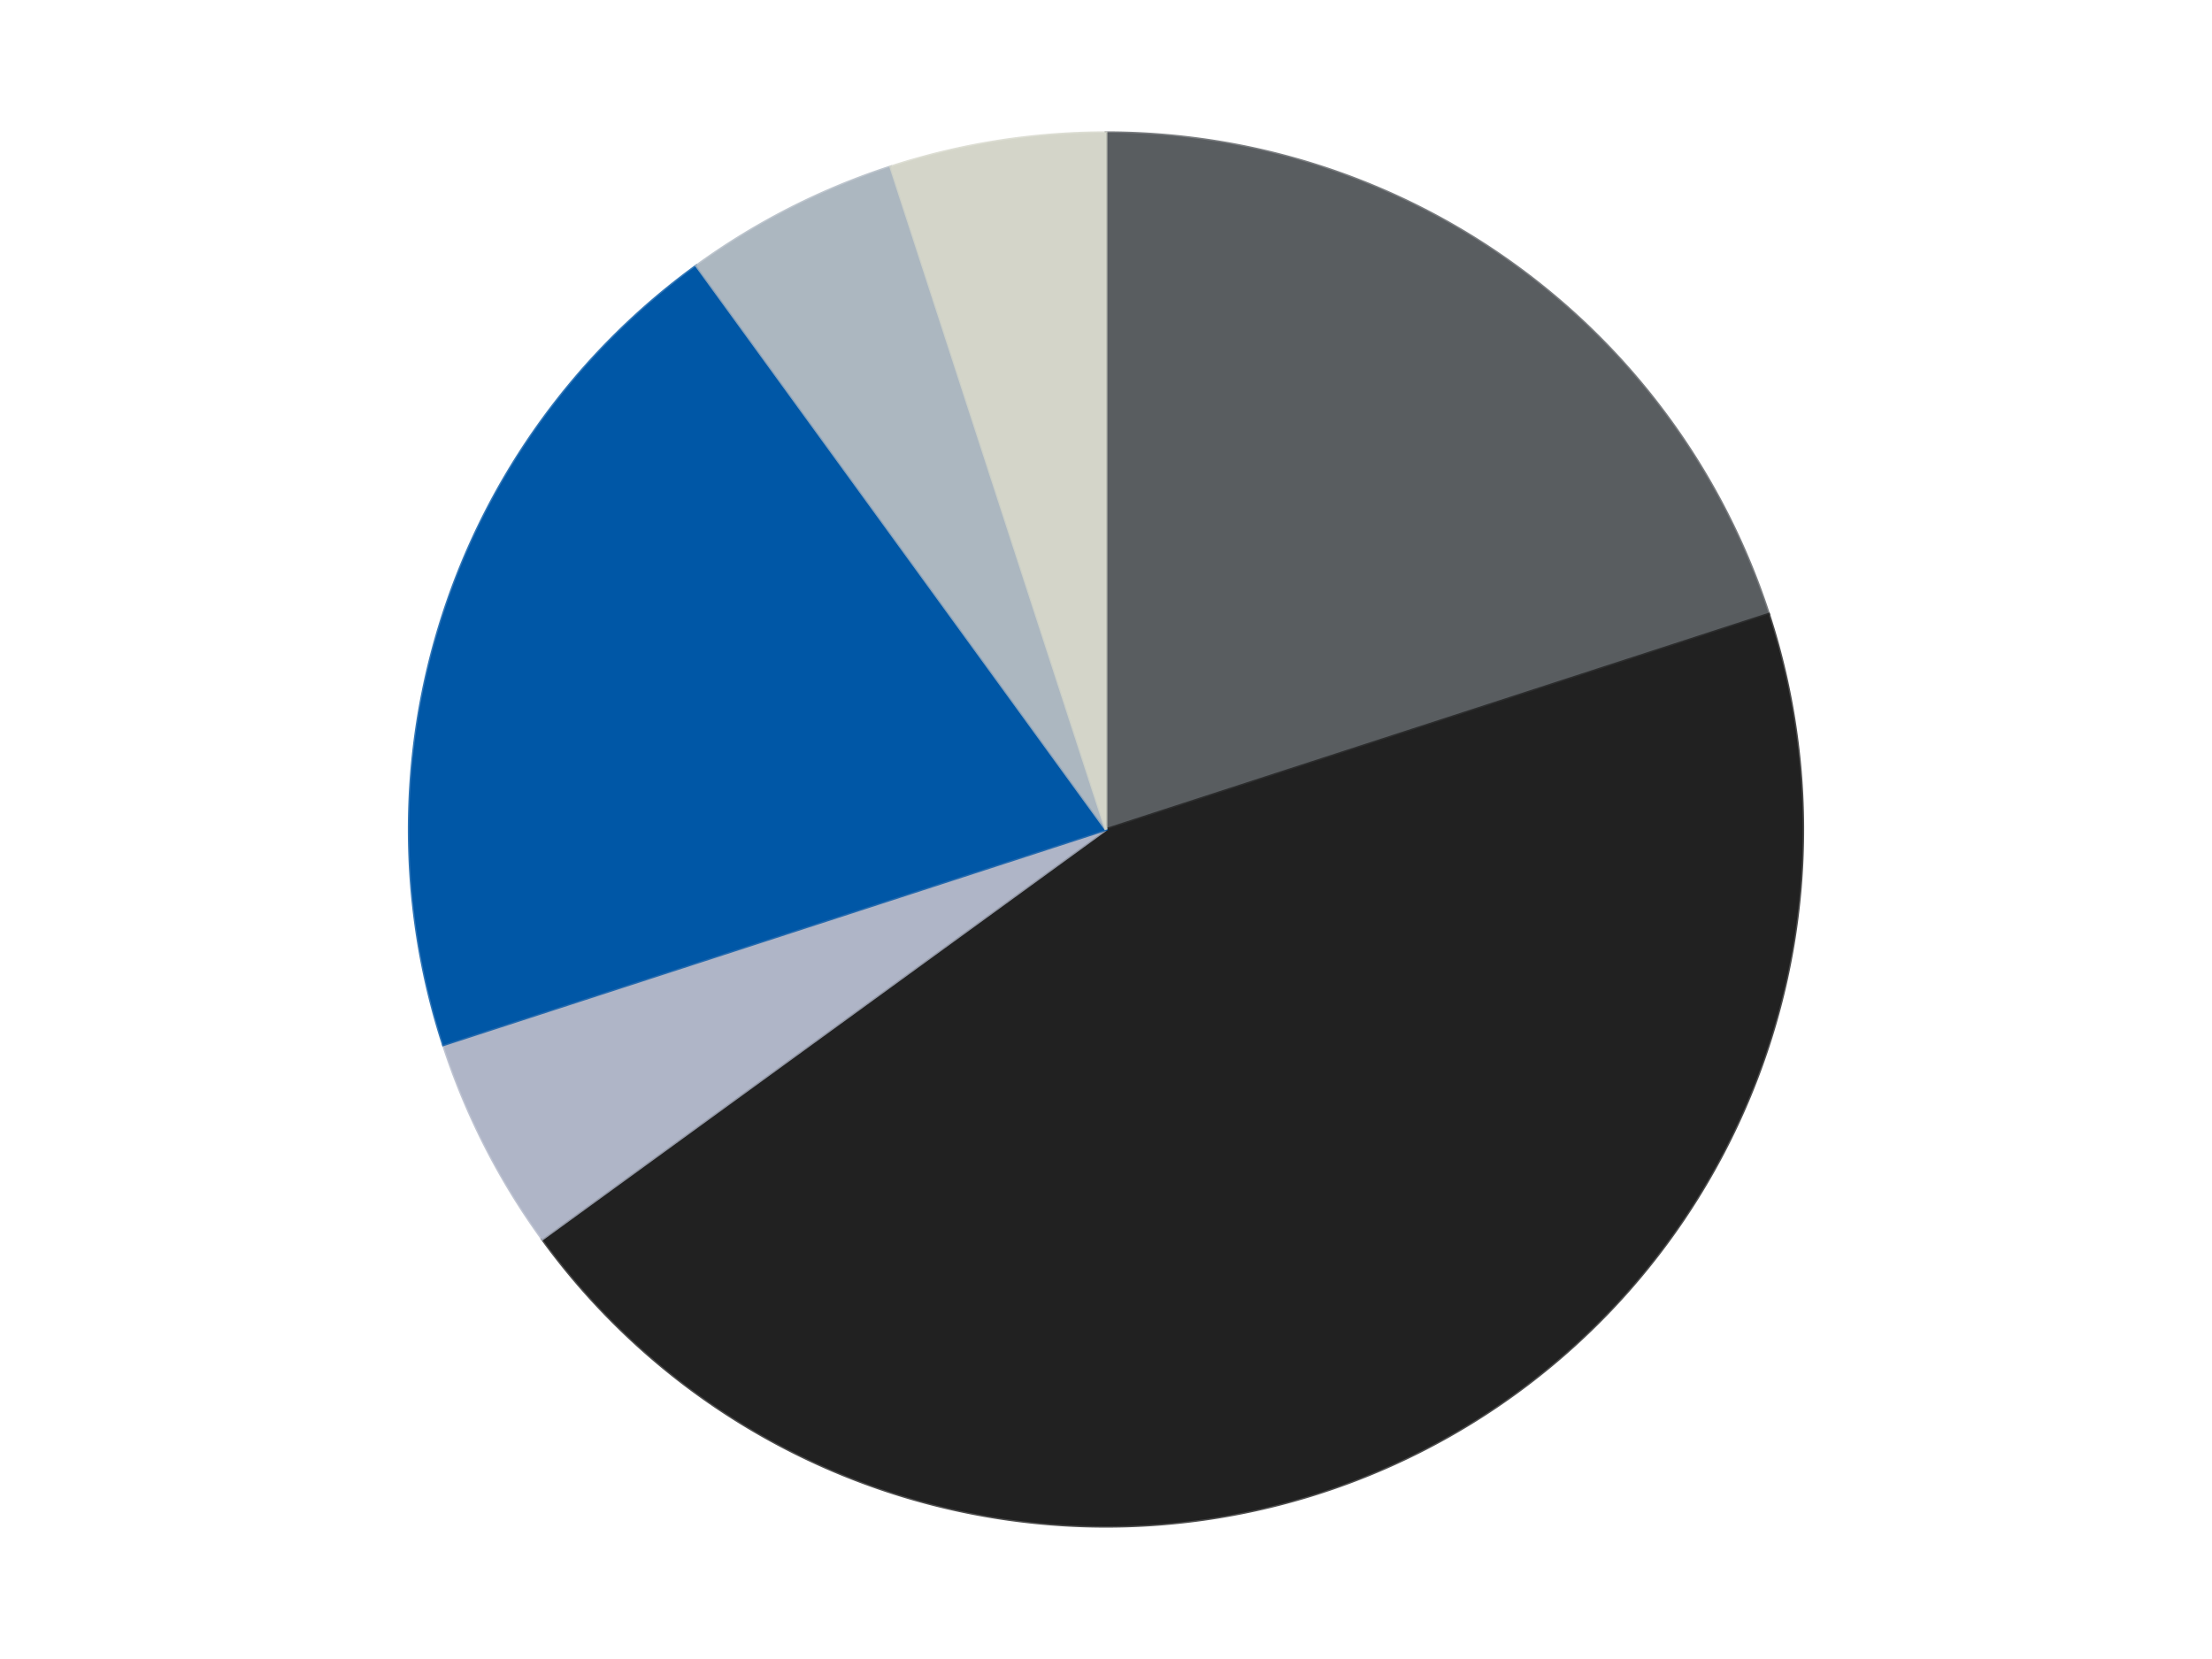 <?xml version='1.0' encoding='utf-8'?>
<svg xmlns="http://www.w3.org/2000/svg" xmlns:xlink="http://www.w3.org/1999/xlink" id="chart-d212c501-6ad9-469b-9895-1d9b05848224" class="pygal-chart" viewBox="0 0 800 600"><!--Generated with pygal 3.0.4 (lxml) ©Kozea 2012-2016 on 2024-07-06--><!--http://pygal.org--><!--http://github.com/Kozea/pygal--><defs><style type="text/css">#chart-d212c501-6ad9-469b-9895-1d9b05848224{-webkit-user-select:none;-webkit-font-smoothing:antialiased;font-family:Consolas,"Liberation Mono",Menlo,Courier,monospace}#chart-d212c501-6ad9-469b-9895-1d9b05848224 .title{font-family:Consolas,"Liberation Mono",Menlo,Courier,monospace;font-size:16px}#chart-d212c501-6ad9-469b-9895-1d9b05848224 .legends .legend text{font-family:Consolas,"Liberation Mono",Menlo,Courier,monospace;font-size:14px}#chart-d212c501-6ad9-469b-9895-1d9b05848224 .axis text{font-family:Consolas,"Liberation Mono",Menlo,Courier,monospace;font-size:10px}#chart-d212c501-6ad9-469b-9895-1d9b05848224 .axis text.major{font-family:Consolas,"Liberation Mono",Menlo,Courier,monospace;font-size:10px}#chart-d212c501-6ad9-469b-9895-1d9b05848224 .text-overlay text.value{font-family:Consolas,"Liberation Mono",Menlo,Courier,monospace;font-size:16px}#chart-d212c501-6ad9-469b-9895-1d9b05848224 .text-overlay text.label{font-family:Consolas,"Liberation Mono",Menlo,Courier,monospace;font-size:10px}#chart-d212c501-6ad9-469b-9895-1d9b05848224 .tooltip{font-family:Consolas,"Liberation Mono",Menlo,Courier,monospace;font-size:14px}#chart-d212c501-6ad9-469b-9895-1d9b05848224 text.no_data{font-family:Consolas,"Liberation Mono",Menlo,Courier,monospace;font-size:64px}
#chart-d212c501-6ad9-469b-9895-1d9b05848224{background-color:transparent}#chart-d212c501-6ad9-469b-9895-1d9b05848224 path,#chart-d212c501-6ad9-469b-9895-1d9b05848224 line,#chart-d212c501-6ad9-469b-9895-1d9b05848224 rect,#chart-d212c501-6ad9-469b-9895-1d9b05848224 circle{-webkit-transition:150ms;-moz-transition:150ms;transition:150ms}#chart-d212c501-6ad9-469b-9895-1d9b05848224 .graph &gt; .background{fill:transparent}#chart-d212c501-6ad9-469b-9895-1d9b05848224 .plot &gt; .background{fill:transparent}#chart-d212c501-6ad9-469b-9895-1d9b05848224 .graph{fill:rgba(0,0,0,.87)}#chart-d212c501-6ad9-469b-9895-1d9b05848224 text.no_data{fill:rgba(0,0,0,1)}#chart-d212c501-6ad9-469b-9895-1d9b05848224 .title{fill:rgba(0,0,0,1)}#chart-d212c501-6ad9-469b-9895-1d9b05848224 .legends .legend text{fill:rgba(0,0,0,.87)}#chart-d212c501-6ad9-469b-9895-1d9b05848224 .legends .legend:hover text{fill:rgba(0,0,0,1)}#chart-d212c501-6ad9-469b-9895-1d9b05848224 .axis .line{stroke:rgba(0,0,0,1)}#chart-d212c501-6ad9-469b-9895-1d9b05848224 .axis .guide.line{stroke:rgba(0,0,0,.54)}#chart-d212c501-6ad9-469b-9895-1d9b05848224 .axis .major.line{stroke:rgba(0,0,0,.87)}#chart-d212c501-6ad9-469b-9895-1d9b05848224 .axis text.major{fill:rgba(0,0,0,1)}#chart-d212c501-6ad9-469b-9895-1d9b05848224 .axis.y .guides:hover .guide.line,#chart-d212c501-6ad9-469b-9895-1d9b05848224 .line-graph .axis.x .guides:hover .guide.line,#chart-d212c501-6ad9-469b-9895-1d9b05848224 .stackedline-graph .axis.x .guides:hover .guide.line,#chart-d212c501-6ad9-469b-9895-1d9b05848224 .xy-graph .axis.x .guides:hover .guide.line{stroke:rgba(0,0,0,1)}#chart-d212c501-6ad9-469b-9895-1d9b05848224 .axis .guides:hover text{fill:rgba(0,0,0,1)}#chart-d212c501-6ad9-469b-9895-1d9b05848224 .reactive{fill-opacity:1.0;stroke-opacity:.8;stroke-width:1}#chart-d212c501-6ad9-469b-9895-1d9b05848224 .ci{stroke:rgba(0,0,0,.87)}#chart-d212c501-6ad9-469b-9895-1d9b05848224 .reactive.active,#chart-d212c501-6ad9-469b-9895-1d9b05848224 .active .reactive{fill-opacity:0.6;stroke-opacity:.9;stroke-width:4}#chart-d212c501-6ad9-469b-9895-1d9b05848224 .ci .reactive.active{stroke-width:1.5}#chart-d212c501-6ad9-469b-9895-1d9b05848224 .series text{fill:rgba(0,0,0,1)}#chart-d212c501-6ad9-469b-9895-1d9b05848224 .tooltip rect{fill:transparent;stroke:rgba(0,0,0,1);-webkit-transition:opacity 150ms;-moz-transition:opacity 150ms;transition:opacity 150ms}#chart-d212c501-6ad9-469b-9895-1d9b05848224 .tooltip .label{fill:rgba(0,0,0,.87)}#chart-d212c501-6ad9-469b-9895-1d9b05848224 .tooltip .label{fill:rgba(0,0,0,.87)}#chart-d212c501-6ad9-469b-9895-1d9b05848224 .tooltip .legend{font-size:.8em;fill:rgba(0,0,0,.54)}#chart-d212c501-6ad9-469b-9895-1d9b05848224 .tooltip .x_label{font-size:.6em;fill:rgba(0,0,0,1)}#chart-d212c501-6ad9-469b-9895-1d9b05848224 .tooltip .xlink{font-size:.5em;text-decoration:underline}#chart-d212c501-6ad9-469b-9895-1d9b05848224 .tooltip .value{font-size:1.5em}#chart-d212c501-6ad9-469b-9895-1d9b05848224 .bound{font-size:.5em}#chart-d212c501-6ad9-469b-9895-1d9b05848224 .max-value{font-size:.75em;fill:rgba(0,0,0,.54)}#chart-d212c501-6ad9-469b-9895-1d9b05848224 .map-element{fill:transparent;stroke:rgba(0,0,0,.54) !important}#chart-d212c501-6ad9-469b-9895-1d9b05848224 .map-element .reactive{fill-opacity:inherit;stroke-opacity:inherit}#chart-d212c501-6ad9-469b-9895-1d9b05848224 .color-0,#chart-d212c501-6ad9-469b-9895-1d9b05848224 .color-0 a:visited{stroke:#F44336;fill:#F44336}#chart-d212c501-6ad9-469b-9895-1d9b05848224 .color-1,#chart-d212c501-6ad9-469b-9895-1d9b05848224 .color-1 a:visited{stroke:#3F51B5;fill:#3F51B5}#chart-d212c501-6ad9-469b-9895-1d9b05848224 .color-2,#chart-d212c501-6ad9-469b-9895-1d9b05848224 .color-2 a:visited{stroke:#009688;fill:#009688}#chart-d212c501-6ad9-469b-9895-1d9b05848224 .color-3,#chart-d212c501-6ad9-469b-9895-1d9b05848224 .color-3 a:visited{stroke:#FFC107;fill:#FFC107}#chart-d212c501-6ad9-469b-9895-1d9b05848224 .color-4,#chart-d212c501-6ad9-469b-9895-1d9b05848224 .color-4 a:visited{stroke:#FF5722;fill:#FF5722}#chart-d212c501-6ad9-469b-9895-1d9b05848224 .color-5,#chart-d212c501-6ad9-469b-9895-1d9b05848224 .color-5 a:visited{stroke:#9C27B0;fill:#9C27B0}#chart-d212c501-6ad9-469b-9895-1d9b05848224 .text-overlay .color-0 text{fill:black}#chart-d212c501-6ad9-469b-9895-1d9b05848224 .text-overlay .color-1 text{fill:black}#chart-d212c501-6ad9-469b-9895-1d9b05848224 .text-overlay .color-2 text{fill:black}#chart-d212c501-6ad9-469b-9895-1d9b05848224 .text-overlay .color-3 text{fill:black}#chart-d212c501-6ad9-469b-9895-1d9b05848224 .text-overlay .color-4 text{fill:black}#chart-d212c501-6ad9-469b-9895-1d9b05848224 .text-overlay .color-5 text{fill:black}
#chart-d212c501-6ad9-469b-9895-1d9b05848224 text.no_data{text-anchor:middle}#chart-d212c501-6ad9-469b-9895-1d9b05848224 .guide.line{fill:none}#chart-d212c501-6ad9-469b-9895-1d9b05848224 .centered{text-anchor:middle}#chart-d212c501-6ad9-469b-9895-1d9b05848224 .title{text-anchor:middle}#chart-d212c501-6ad9-469b-9895-1d9b05848224 .legends .legend text{fill-opacity:1}#chart-d212c501-6ad9-469b-9895-1d9b05848224 .axis.x text{text-anchor:middle}#chart-d212c501-6ad9-469b-9895-1d9b05848224 .axis.x:not(.web) text[transform]{text-anchor:start}#chart-d212c501-6ad9-469b-9895-1d9b05848224 .axis.x:not(.web) text[transform].backwards{text-anchor:end}#chart-d212c501-6ad9-469b-9895-1d9b05848224 .axis.y text{text-anchor:end}#chart-d212c501-6ad9-469b-9895-1d9b05848224 .axis.y text[transform].backwards{text-anchor:start}#chart-d212c501-6ad9-469b-9895-1d9b05848224 .axis.y2 text{text-anchor:start}#chart-d212c501-6ad9-469b-9895-1d9b05848224 .axis.y2 text[transform].backwards{text-anchor:end}#chart-d212c501-6ad9-469b-9895-1d9b05848224 .axis .guide.line{stroke-dasharray:4,4;stroke:black}#chart-d212c501-6ad9-469b-9895-1d9b05848224 .axis .major.guide.line{stroke-dasharray:6,6;stroke:black}#chart-d212c501-6ad9-469b-9895-1d9b05848224 .horizontal .axis.y .guide.line,#chart-d212c501-6ad9-469b-9895-1d9b05848224 .horizontal .axis.y2 .guide.line,#chart-d212c501-6ad9-469b-9895-1d9b05848224 .vertical .axis.x .guide.line{opacity:0}#chart-d212c501-6ad9-469b-9895-1d9b05848224 .horizontal .axis.always_show .guide.line,#chart-d212c501-6ad9-469b-9895-1d9b05848224 .vertical .axis.always_show .guide.line{opacity:1 !important}#chart-d212c501-6ad9-469b-9895-1d9b05848224 .axis.y .guides:hover .guide.line,#chart-d212c501-6ad9-469b-9895-1d9b05848224 .axis.y2 .guides:hover .guide.line,#chart-d212c501-6ad9-469b-9895-1d9b05848224 .axis.x .guides:hover .guide.line{opacity:1}#chart-d212c501-6ad9-469b-9895-1d9b05848224 .axis .guides:hover text{opacity:1}#chart-d212c501-6ad9-469b-9895-1d9b05848224 .nofill{fill:none}#chart-d212c501-6ad9-469b-9895-1d9b05848224 .subtle-fill{fill-opacity:.2}#chart-d212c501-6ad9-469b-9895-1d9b05848224 .dot{stroke-width:1px;fill-opacity:1;stroke-opacity:1}#chart-d212c501-6ad9-469b-9895-1d9b05848224 .dot.active{stroke-width:5px}#chart-d212c501-6ad9-469b-9895-1d9b05848224 .dot.negative{fill:transparent}#chart-d212c501-6ad9-469b-9895-1d9b05848224 text,#chart-d212c501-6ad9-469b-9895-1d9b05848224 tspan{stroke:none !important}#chart-d212c501-6ad9-469b-9895-1d9b05848224 .series text.active{opacity:1}#chart-d212c501-6ad9-469b-9895-1d9b05848224 .tooltip rect{fill-opacity:.95;stroke-width:.5}#chart-d212c501-6ad9-469b-9895-1d9b05848224 .tooltip text{fill-opacity:1}#chart-d212c501-6ad9-469b-9895-1d9b05848224 .showable{visibility:hidden}#chart-d212c501-6ad9-469b-9895-1d9b05848224 .showable.shown{visibility:visible}#chart-d212c501-6ad9-469b-9895-1d9b05848224 .gauge-background{fill:rgba(229,229,229,1);stroke:none}#chart-d212c501-6ad9-469b-9895-1d9b05848224 .bg-lines{stroke:transparent;stroke-width:2px}</style><script type="text/javascript">window.pygal = window.pygal || {};window.pygal.config = window.pygal.config || {};window.pygal.config['d212c501-6ad9-469b-9895-1d9b05848224'] = {"allow_interruptions": false, "box_mode": "extremes", "classes": ["pygal-chart"], "css": ["file://style.css", "file://graph.css"], "defs": [], "disable_xml_declaration": false, "dots_size": 2.5, "dynamic_print_values": false, "explicit_size": false, "fill": false, "force_uri_protocol": "https", "formatter": null, "half_pie": false, "height": 600, "include_x_axis": false, "inner_radius": 0, "interpolate": null, "interpolation_parameters": {}, "interpolation_precision": 250, "inverse_y_axis": false, "js": ["//kozea.github.io/pygal.js/2.0.x/pygal-tooltips.min.js"], "legend_at_bottom": false, "legend_at_bottom_columns": null, "legend_box_size": 12, "logarithmic": false, "margin": 20, "margin_bottom": null, "margin_left": null, "margin_right": null, "margin_top": null, "max_scale": 16, "min_scale": 4, "missing_value_fill_truncation": "x", "no_data_text": "No data", "no_prefix": false, "order_min": null, "pretty_print": false, "print_labels": false, "print_values": false, "print_values_position": "center", "print_zeroes": true, "range": null, "rounded_bars": null, "secondary_range": null, "show_dots": true, "show_legend": false, "show_minor_x_labels": true, "show_minor_y_labels": true, "show_only_major_dots": false, "show_x_guides": false, "show_x_labels": true, "show_y_guides": true, "show_y_labels": true, "spacing": 10, "stack_from_top": false, "strict": false, "stroke": true, "stroke_style": null, "style": {"background": "transparent", "ci_colors": [], "colors": ["#F44336", "#3F51B5", "#009688", "#FFC107", "#FF5722", "#9C27B0", "#03A9F4", "#8BC34A", "#FF9800", "#E91E63", "#2196F3", "#4CAF50", "#FFEB3B", "#673AB7", "#00BCD4", "#CDDC39", "#9E9E9E", "#607D8B"], "dot_opacity": "1", "font_family": "Consolas, \"Liberation Mono\", Menlo, Courier, monospace", "foreground": "rgba(0, 0, 0, .87)", "foreground_strong": "rgba(0, 0, 0, 1)", "foreground_subtle": "rgba(0, 0, 0, .54)", "guide_stroke_color": "black", "guide_stroke_dasharray": "4,4", "label_font_family": "Consolas, \"Liberation Mono\", Menlo, Courier, monospace", "label_font_size": 10, "legend_font_family": "Consolas, \"Liberation Mono\", Menlo, Courier, monospace", "legend_font_size": 14, "major_guide_stroke_color": "black", "major_guide_stroke_dasharray": "6,6", "major_label_font_family": "Consolas, \"Liberation Mono\", Menlo, Courier, monospace", "major_label_font_size": 10, "no_data_font_family": "Consolas, \"Liberation Mono\", Menlo, Courier, monospace", "no_data_font_size": 64, "opacity": "1.0", "opacity_hover": "0.6", "plot_background": "transparent", "stroke_opacity": ".8", "stroke_opacity_hover": ".9", "stroke_width": "1", "stroke_width_hover": "4", "title_font_family": "Consolas, \"Liberation Mono\", Menlo, Courier, monospace", "title_font_size": 16, "tooltip_font_family": "Consolas, \"Liberation Mono\", Menlo, Courier, monospace", "tooltip_font_size": 14, "transition": "150ms", "value_background": "rgba(229, 229, 229, 1)", "value_colors": [], "value_font_family": "Consolas, \"Liberation Mono\", Menlo, Courier, monospace", "value_font_size": 16, "value_label_font_family": "Consolas, \"Liberation Mono\", Menlo, Courier, monospace", "value_label_font_size": 10}, "title": null, "tooltip_border_radius": 0, "tooltip_fancy_mode": true, "truncate_label": null, "truncate_legend": null, "width": 800, "x_label_rotation": 0, "x_labels": null, "x_labels_major": null, "x_labels_major_count": null, "x_labels_major_every": null, "x_title": null, "xrange": null, "y_label_rotation": 0, "y_labels": null, "y_labels_major": null, "y_labels_major_count": null, "y_labels_major_every": null, "y_title": null, "zero": 0, "legends": ["Dark Bluish Gray", "Black", "Light Bluish Gray", "Blue", "Pearl Light Gray", "Glow In Dark Opaque"]}</script><script type="text/javascript" xlink:href="https://kozea.github.io/pygal.js/2.0.x/pygal-tooltips.min.js"/></defs><title>Pygal</title><g class="graph pie-graph vertical"><rect x="0" y="0" width="800" height="600" class="background"/><g transform="translate(20, 20)" class="plot"><rect x="0" y="0" width="760" height="560" class="background"/><g class="series serie-0 color-0"><g class="slices"><g class="slice" style="fill: #595D60; stroke: #595D60"><path d="M380 28 A252 252 0 0 1 619.666 202.128 L380 280 A0 0 0 0 0 380 280 z" class="slice reactive tooltip-trigger"/><desc class="value">4</desc><desc class="x centered">454.0609417888516</desc><desc class="y centered">178.06385870875664</desc></g></g></g><g class="series serie-1 color-1"><g class="slices"><g class="slice" style="fill: #212121; stroke: #212121"><path d="M619.666 202.128 A252 252 0 0 1 176.128 428.122 L380 280 A0 0 0 0 0 380 280 z" class="slice reactive tooltip-trigger"/><desc class="value">9</desc><desc class="x centered">437.2028029671829</desc><desc class="y centered">392.2668220477343</desc></g></g></g><g class="series serie-2 color-2"><g class="slices"><g class="slice" style="fill: #AFB5C7; stroke: #AFB5C7"><path d="M176.128 428.122 A252 252 0 0 1 140.334 357.872 L380 280 A0 0 0 0 0 380 280 z" class="slice reactive tooltip-trigger"/><desc class="value">1</desc><desc class="x centered">267.7331779522657</desc><desc class="y centered">337.2028029671829</desc></g></g></g><g class="series serie-3 color-3"><g class="slices"><g class="slice" style="fill: #0057A6; stroke: #0057A6"><path d="M140.334 357.872 A252 252 0 0 1 231.878 76.128 L380 280 A0 0 0 0 0 380 280 z" class="slice reactive tooltip-trigger"/><desc class="value">4</desc><desc class="x centered">260.16687894681064</desc><desc class="y centered">241.06385870875664</desc></g></g></g><g class="series serie-4 color-4"><g class="slices"><g class="slice" style="fill: #ACB7C0; stroke: #ACB7C0"><path d="M231.878 76.128 A252 252 0 0 1 302.128 40.334 L380 280 A0 0 0 0 0 380 280 z" class="slice reactive tooltip-trigger"/><desc class="value">1</desc><desc class="x centered">322.79719703281705</desc><desc class="y centered">167.73317795226566</desc></g></g></g><g class="series serie-5 color-5"><g class="slices"><g class="slice" style="fill: #d4d5c9; stroke: #d4d5c9"><path d="M302.128 40.334 A252 252 0 0 1 380 28 L380 280 A0 0 0 0 0 380 280 z" class="slice reactive tooltip-trigger"/><desc class="value">1</desc><desc class="x centered">360.2892574049309</desc><desc class="y centered">155.55126908501265</desc></g></g></g></g><g class="titles"/><g transform="translate(20, 20)" class="plot overlay"><g class="series serie-0 color-0"/><g class="series serie-1 color-1"/><g class="series serie-2 color-2"/><g class="series serie-3 color-3"/><g class="series serie-4 color-4"/><g class="series serie-5 color-5"/></g><g transform="translate(20, 20)" class="plot text-overlay"><g class="series serie-0 color-0"/><g class="series serie-1 color-1"/><g class="series serie-2 color-2"/><g class="series serie-3 color-3"/><g class="series serie-4 color-4"/><g class="series serie-5 color-5"/></g><g transform="translate(20, 20)" class="plot tooltip-overlay"><g transform="translate(0 0)" style="opacity: 0" class="tooltip"><rect rx="0" ry="0" width="0" height="0" class="tooltip-box"/><g class="text"/></g></g></g></svg>